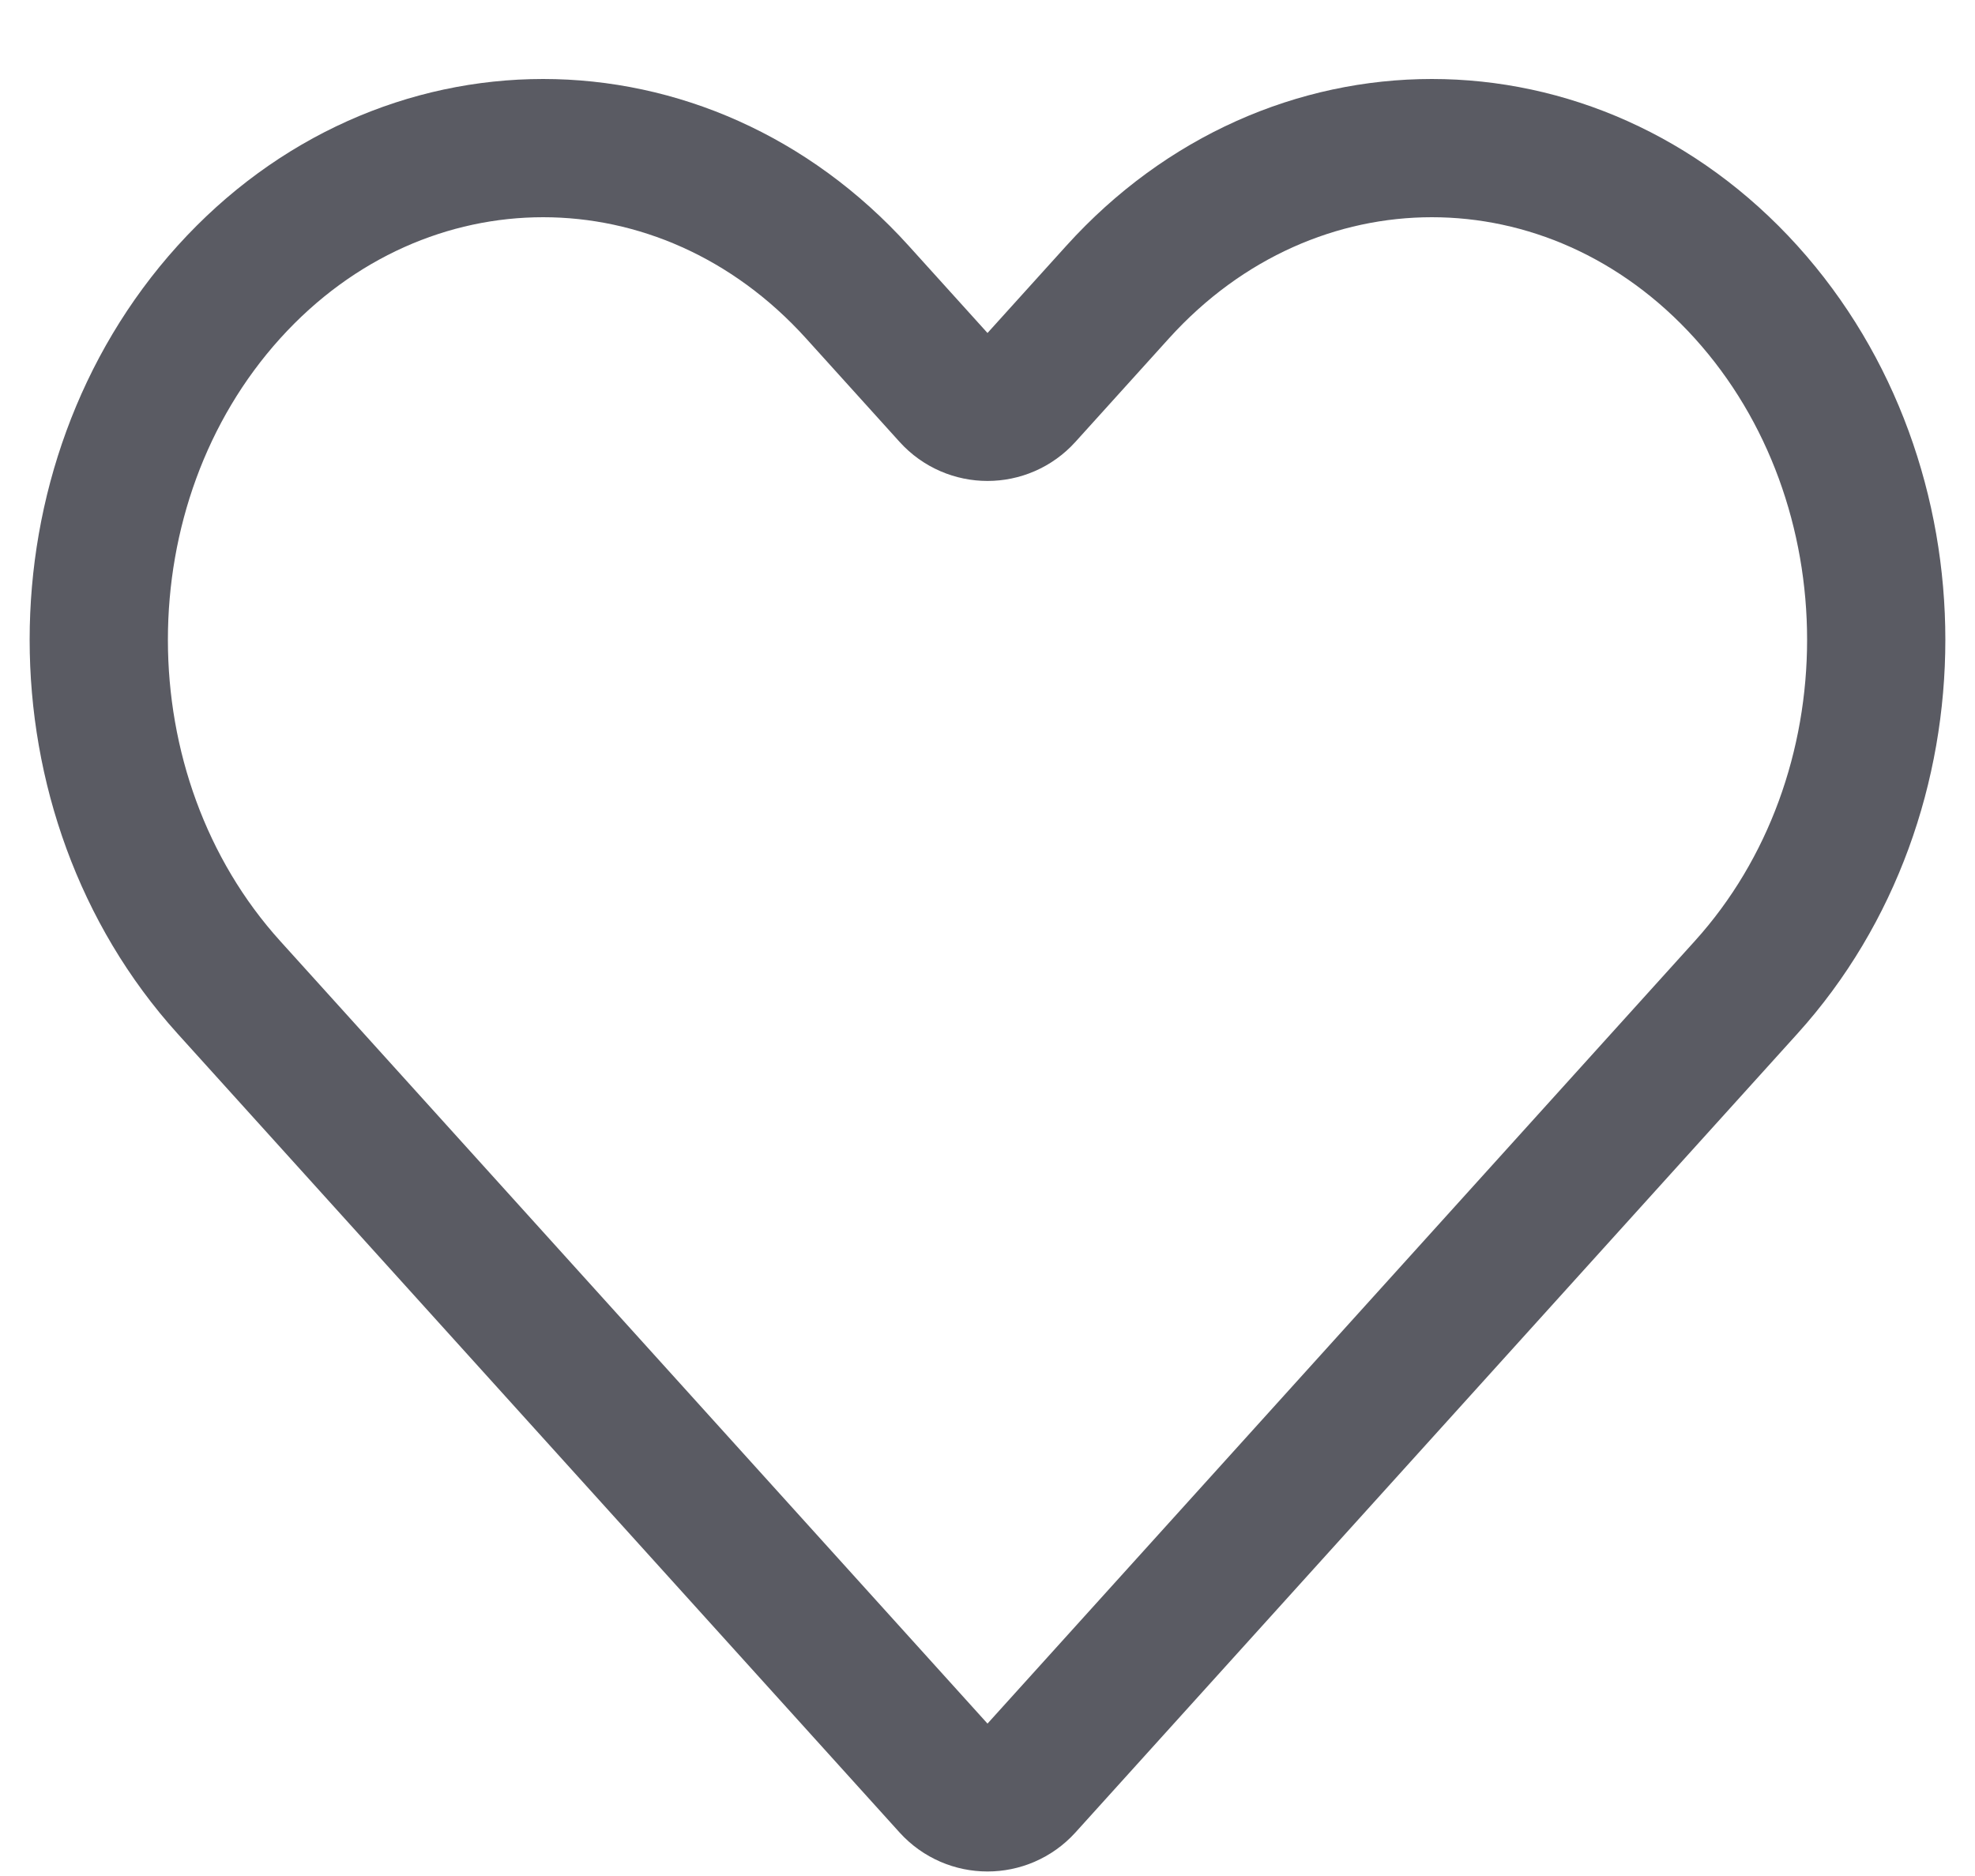 <svg width="20" height="19" viewBox="0 0 20 19" fill="none" xmlns="http://www.w3.org/2000/svg">
<path fill-rule="evenodd" clip-rule="evenodd" d="M2.318 2.958C4.075 1.014 6.925 1.014 8.682 2.958L9.629 4.006C9.828 4.226 10.172 4.226 10.371 4.006L11.318 2.958C13.075 1.014 15.925 1.014 17.682 2.958C19.439 4.903 19.439 8.056 17.682 10L10.371 18.09C10.172 18.309 9.828 18.309 9.629 18.09L2.318 10C0.561 8.056 0.561 4.903 2.318 2.958Z" stroke="#5A5B63" stroke-width="1.4" stroke-linecap="round"/>
</svg>
